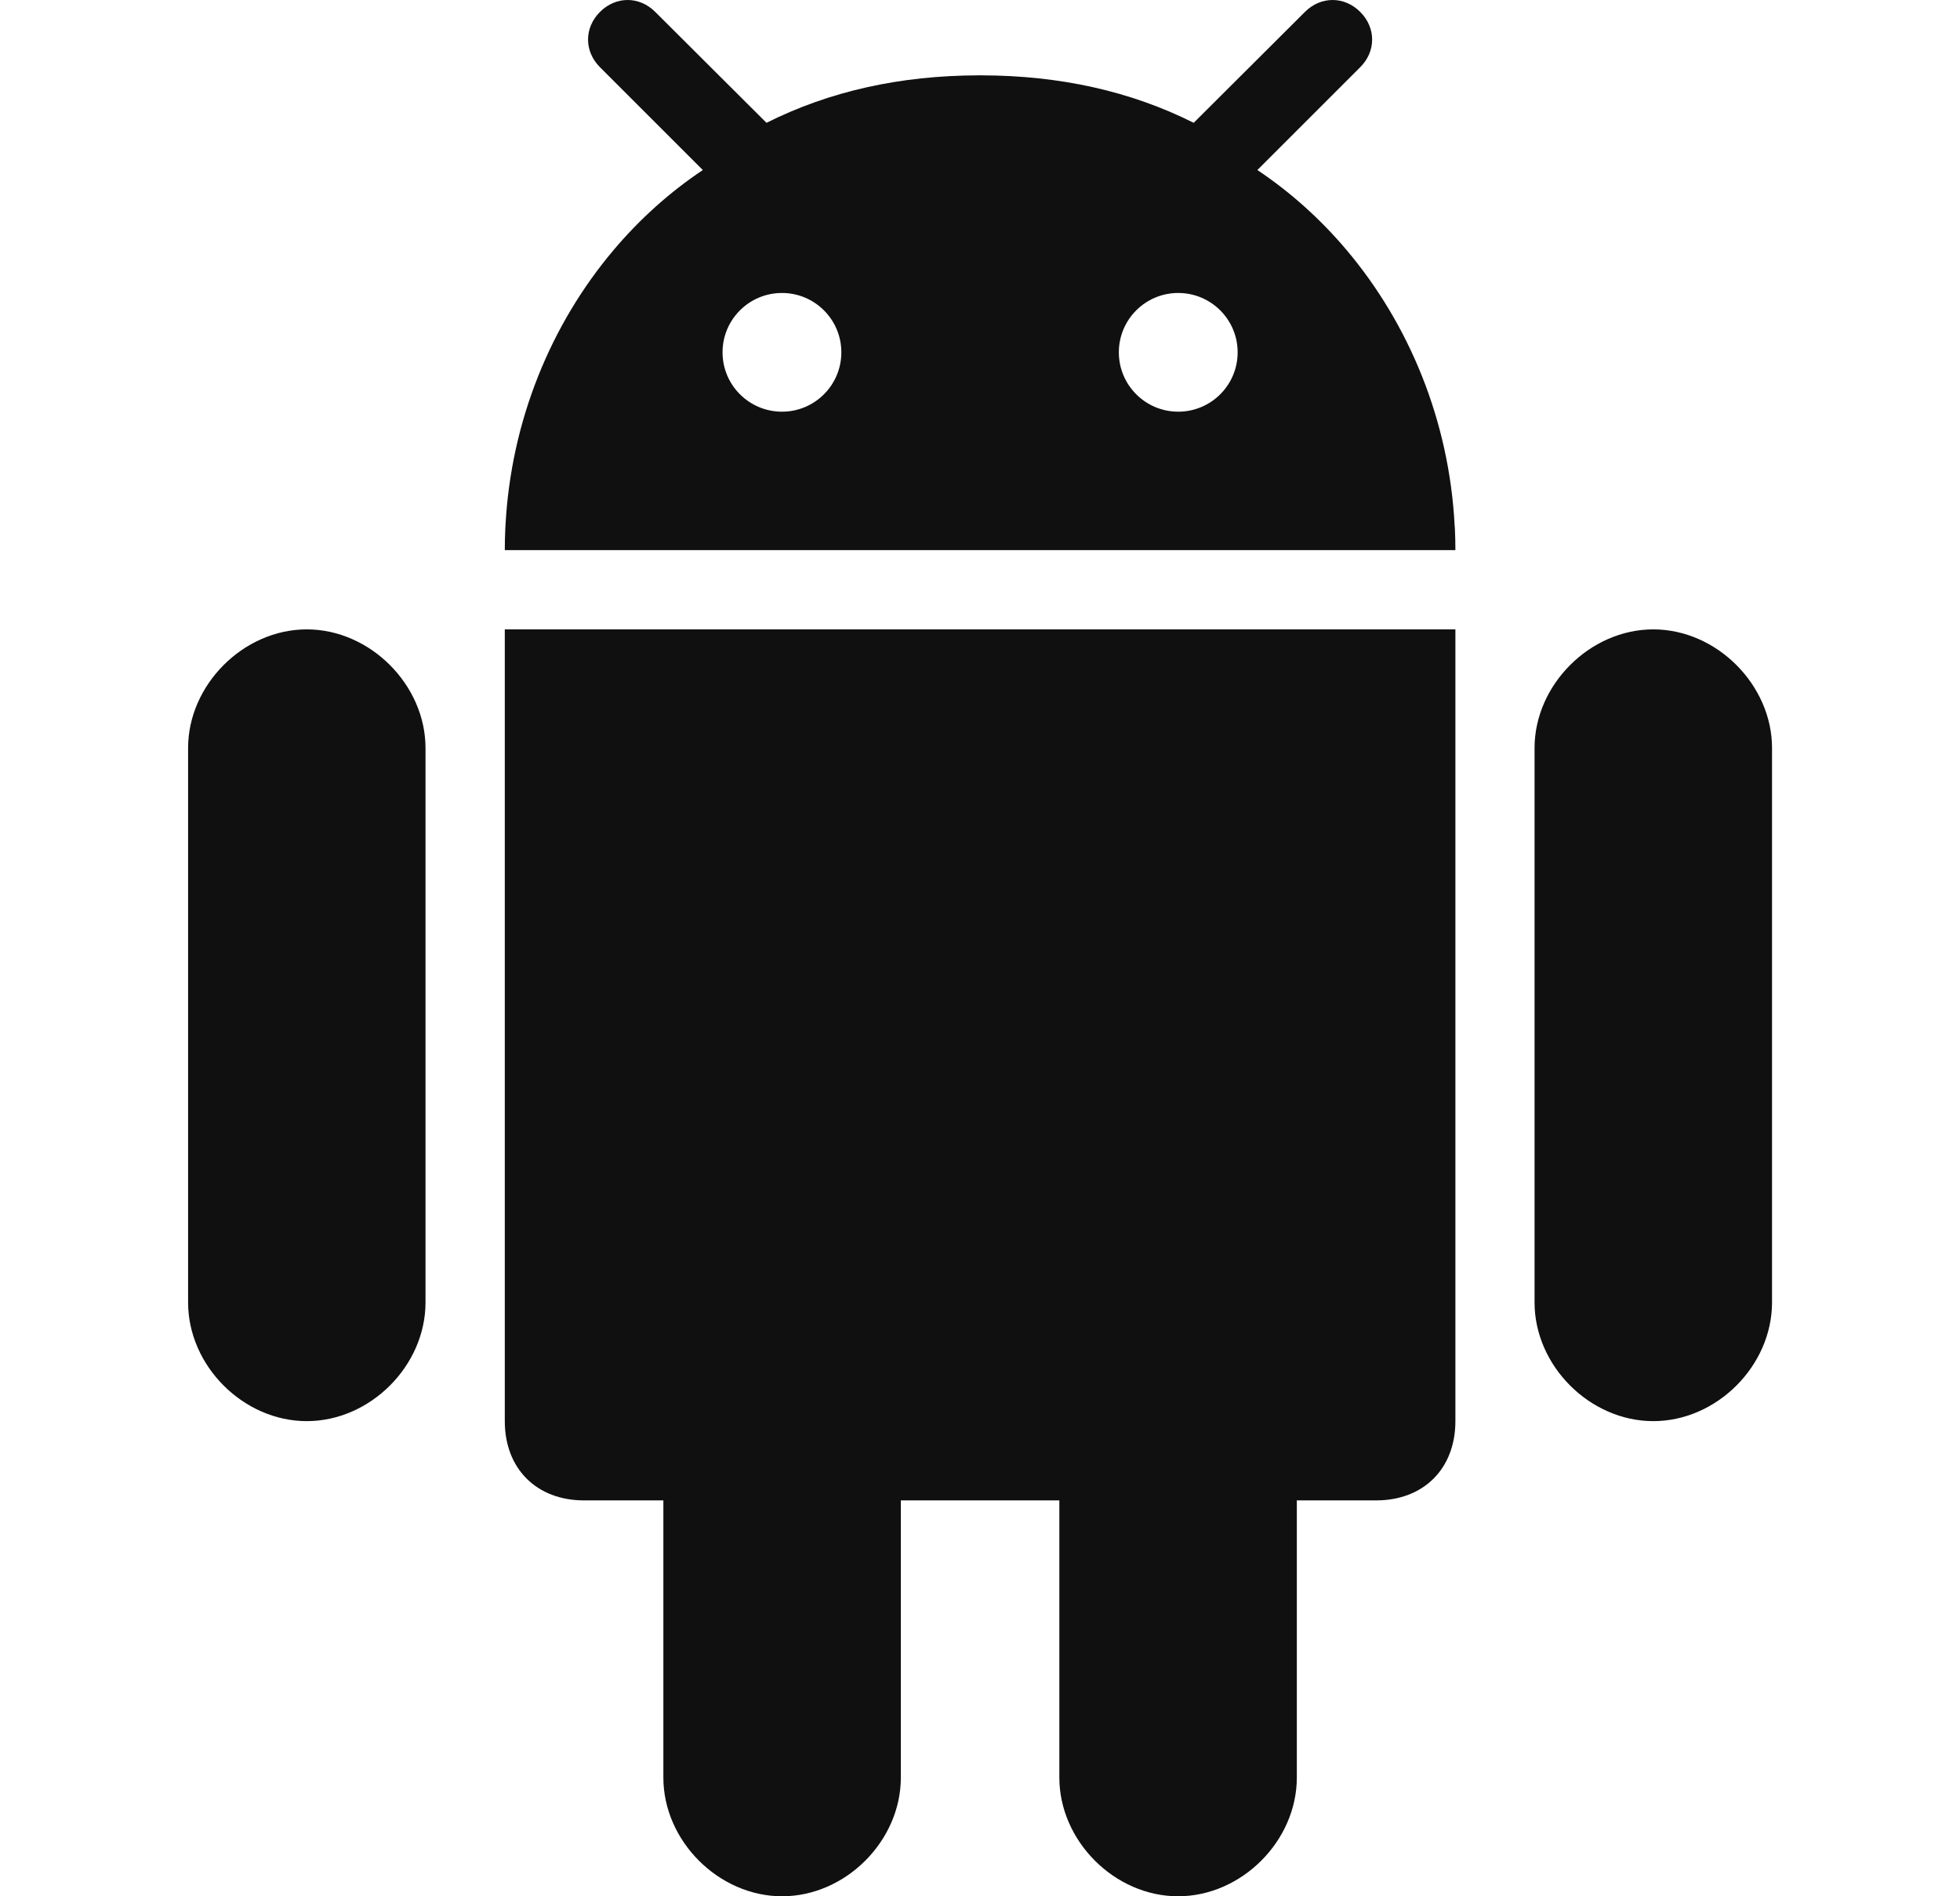<svg width="31" height="30" viewBox="0 0 31 30" fill="none" xmlns="http://www.w3.org/2000/svg">
<g id="android 1" clip-path="url(#clip0_768_19421)">
<g id="XMLID_197_">
<path id="XMLID_221_" d="M18.633 30C19.636 30 20.511 29.125 20.511 28.122V23.737H21.765C22.517 23.737 23.019 23.235 23.019 22.483V9.957H7.984V22.483C7.984 23.235 8.486 23.737 9.238 23.737H10.492V28.122C10.492 29.125 11.367 30 12.37 30C13.373 30 14.248 29.125 14.248 28.122V23.737H16.755V28.122C16.755 29.125 17.63 30 18.633 30Z" fill="#101010"/>
<path id="XMLID_222_" d="M26.149 22.483C27.152 22.483 28.027 21.608 28.027 20.605V11.834C28.027 10.836 27.152 9.957 26.149 9.957C25.146 9.957 24.271 10.836 24.271 11.834V20.605C24.271 21.608 25.146 22.483 26.149 22.483Z" fill="#101010"/>
<path id="XMLID_223_" d="M4.852 22.483C5.855 22.483 6.73 21.608 6.73 20.605V11.834C6.73 10.836 5.855 9.957 4.852 9.957C3.849 9.957 2.975 10.836 2.975 11.834V20.605C2.975 21.608 3.849 22.483 4.852 22.483Z" fill="#101010"/>
<path id="XMLID_224_" d="M21.514 0.189C21.263 -0.063 20.89 -0.063 20.639 0.189L18.958 1.865L18.88 1.943C17.883 1.443 16.765 1.194 15.52 1.192C15.514 1.192 15.508 1.191 15.502 1.191H15.501C15.495 1.191 15.489 1.192 15.483 1.192C14.238 1.194 13.12 1.443 12.123 1.943L12.045 1.865L10.364 0.189C10.113 -0.063 9.74 -0.063 9.489 0.189C9.238 0.44 9.238 0.812 9.489 1.063L11.116 2.69C10.592 3.04 10.116 3.468 9.703 3.958C8.713 5.131 8.082 6.658 7.995 8.312C7.995 8.329 7.993 8.346 7.992 8.363C7.987 8.476 7.984 8.589 7.984 8.703H23.019C23.019 8.589 23.016 8.476 23.011 8.363C23.01 8.346 23.008 8.329 23.007 8.312C22.921 6.658 22.289 5.131 21.3 3.958C20.887 3.468 20.411 3.04 19.887 2.69L21.514 1.063C21.765 0.812 21.765 0.44 21.514 0.189ZM12.368 6.513C11.849 6.513 11.428 6.093 11.428 5.574C11.428 5.055 11.849 4.635 12.368 4.635C12.886 4.635 13.307 5.055 13.307 5.574C13.307 6.093 12.886 6.513 12.368 6.513ZM18.635 6.513C18.117 6.513 17.696 6.093 17.696 5.574C17.696 5.055 18.117 4.635 18.635 4.635C19.154 4.635 19.575 5.055 19.575 5.574C19.575 6.093 19.154 6.513 18.635 6.513Z" fill="#101010"/>
</g>
</g>
<defs>
<clipPath id="clip0_768_19421">
<rect width="30" height="30" fill="white" transform="translate(0.5)"/>
</clipPath>
</defs>
</svg>
